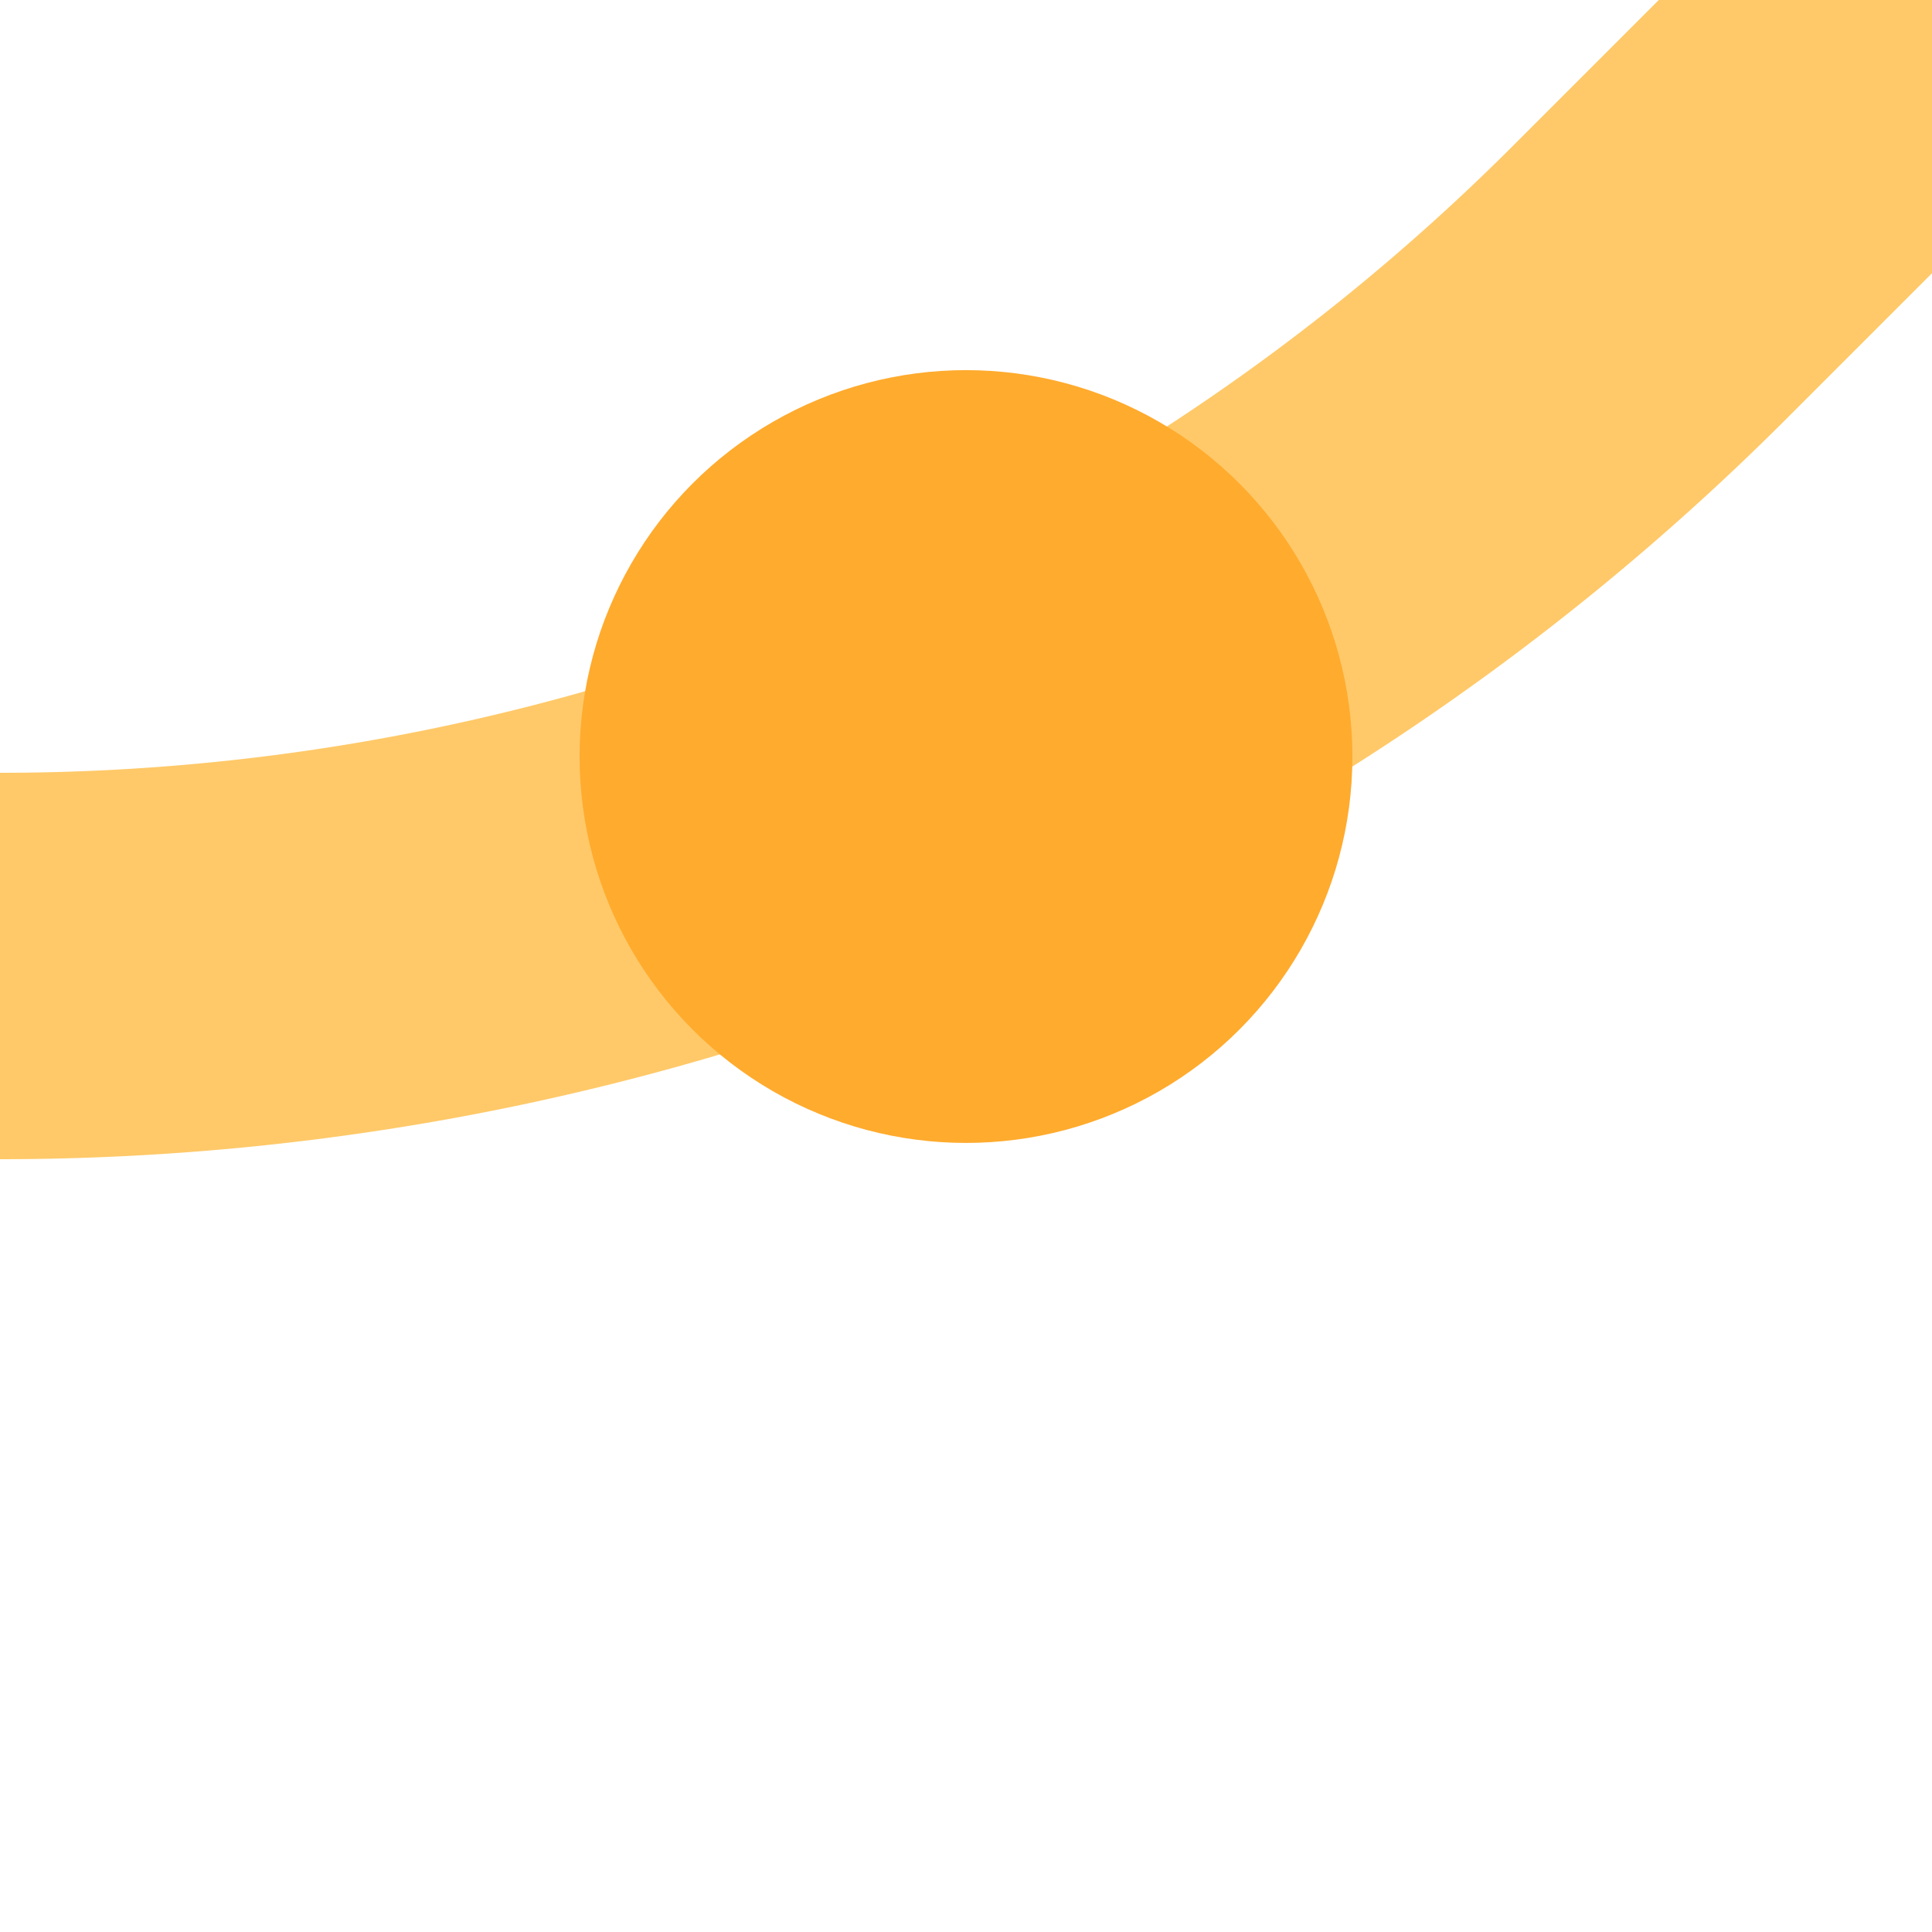 <?xml version="1.0" encoding="UTF-8"?>
<svg xmlns="http://www.w3.org/2000/svg" width="500" height="500">
 <title>xHSTr+1 saffron</title>
 <path stroke="#FFC969" d="M 500,0 426.78,73.22 A 603.55,603.55 0 0 1 0,250" stroke-width="100" fill="none"/>
 <circle fill="#FFAB2E" cx="250" cy="195.79" r="100"/>
</svg>